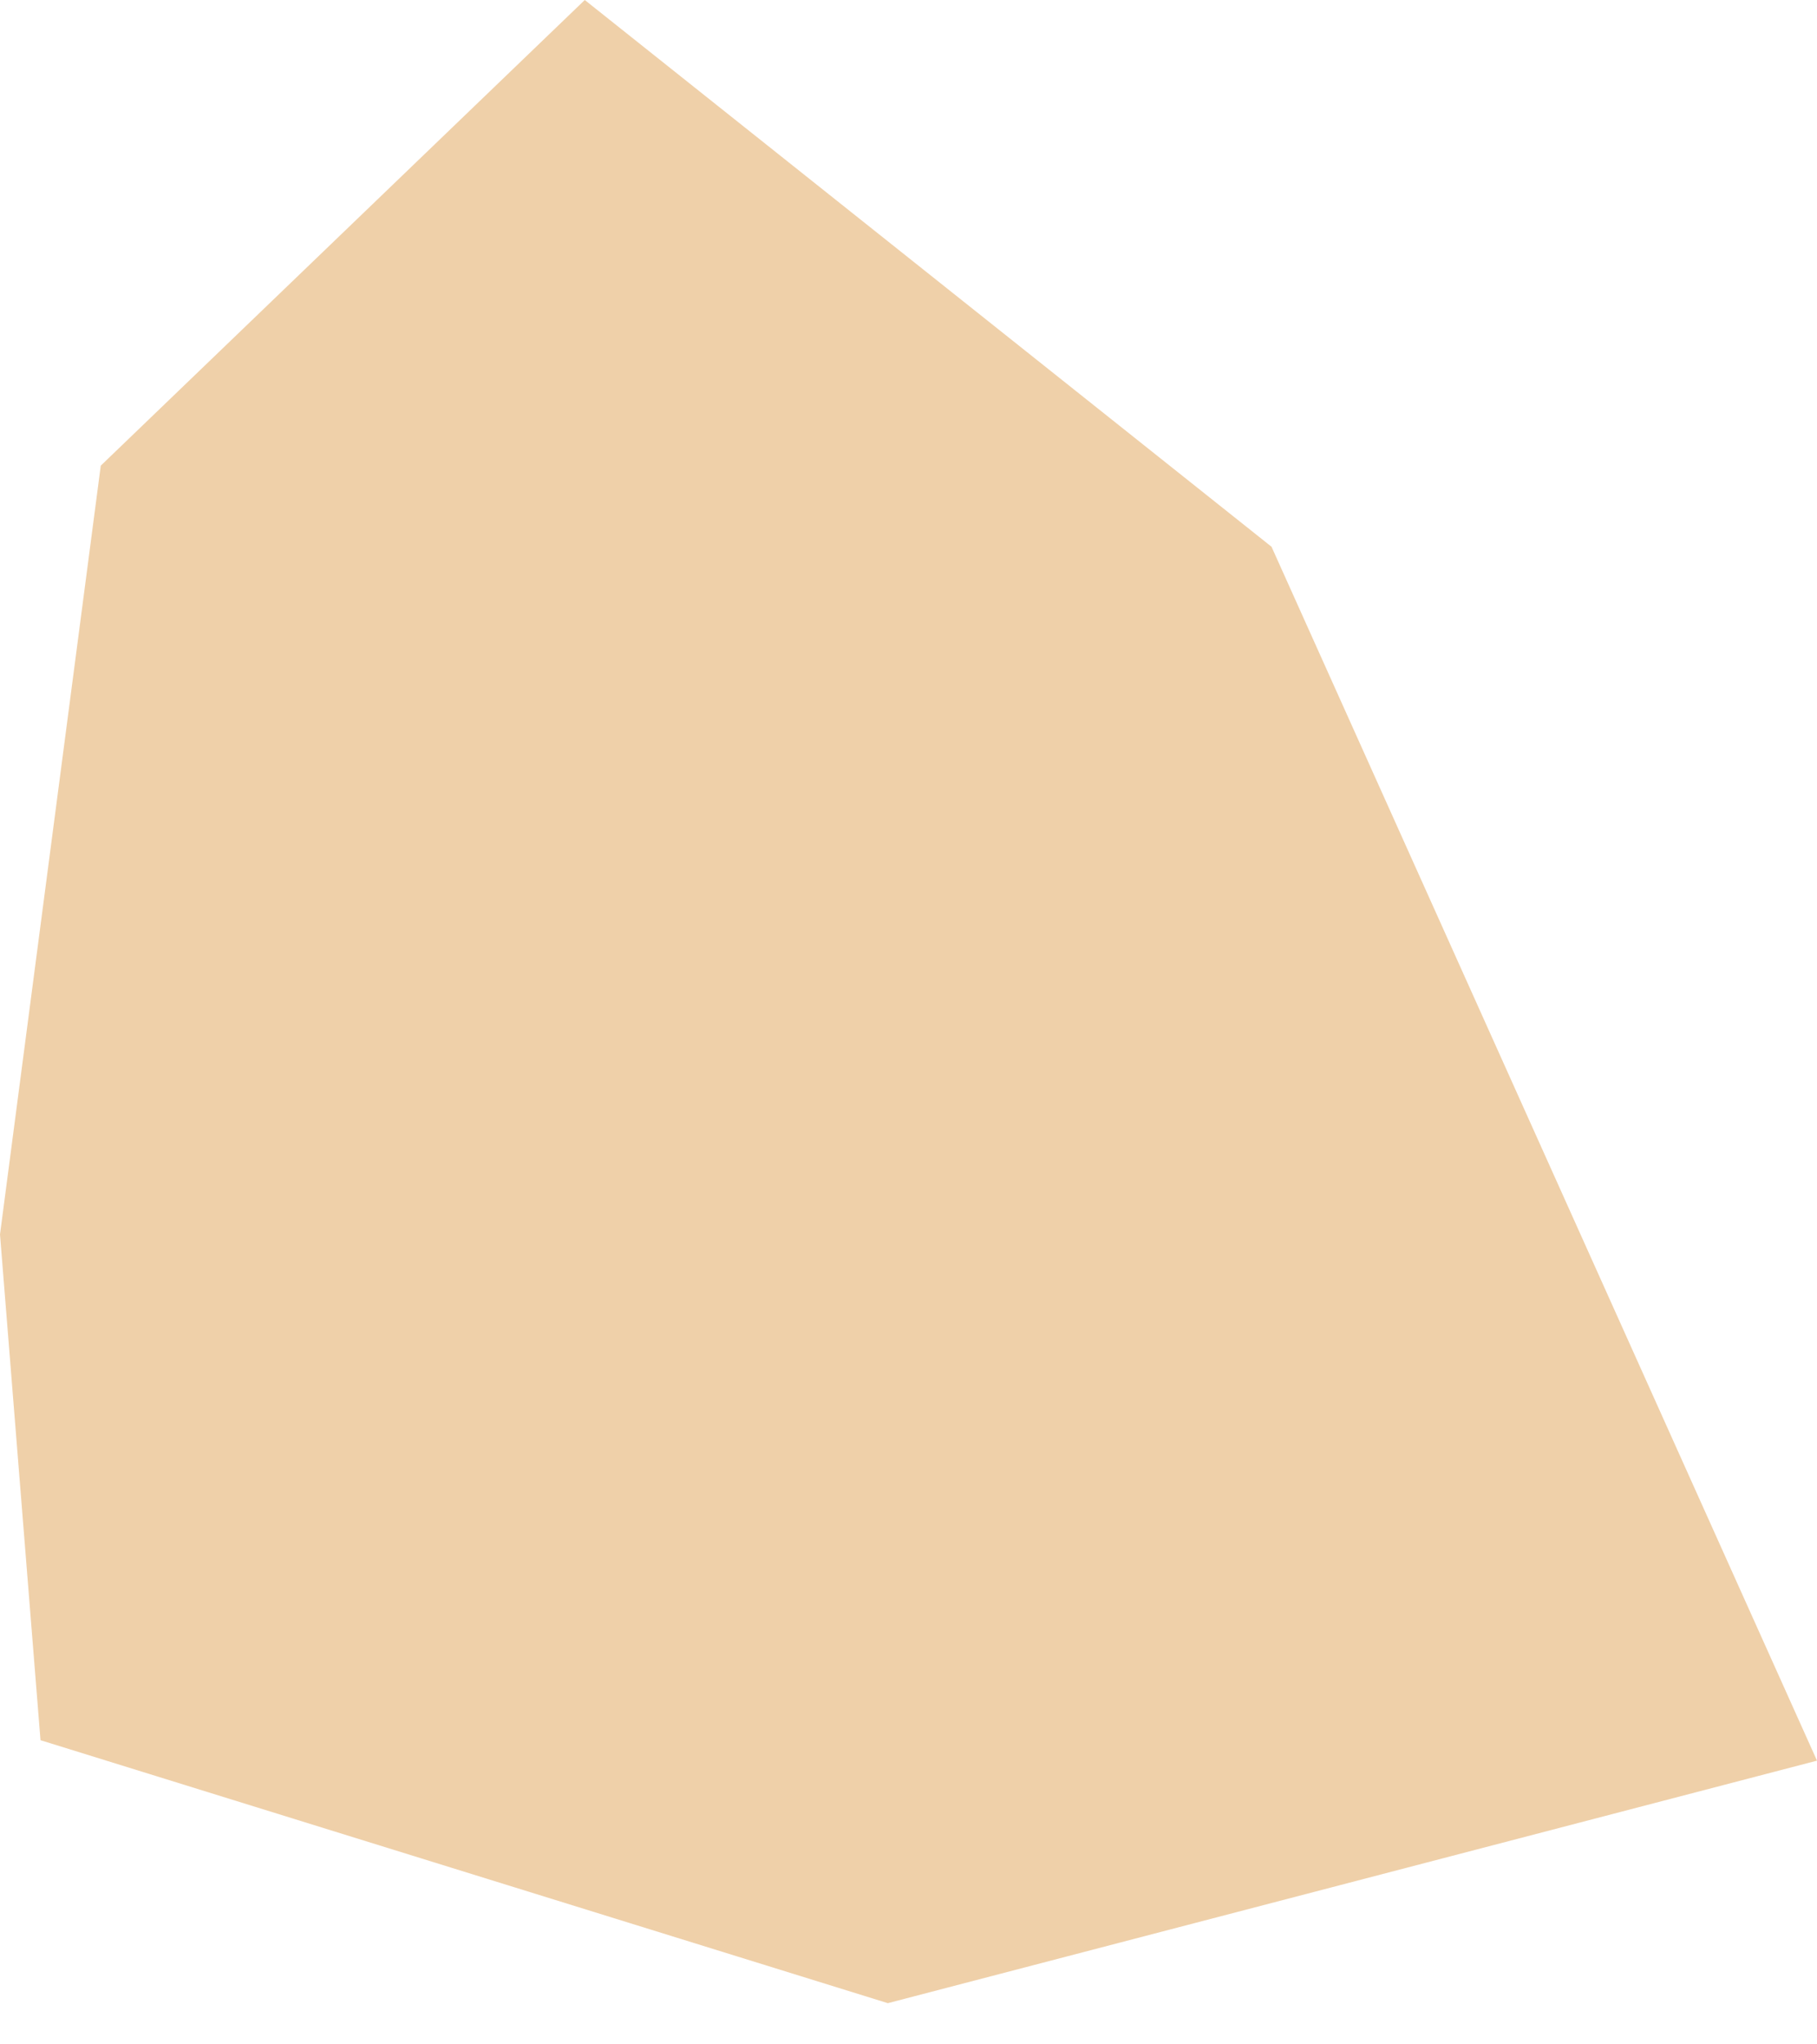 <?xml version="1.0" encoding="UTF-8"?> <svg xmlns="http://www.w3.org/2000/svg" width="24" height="27" viewBox="0 0 24 27" fill="none"> <path fill-rule="evenodd" clip-rule="evenodd" d="M0.535 22.983L11.727 26.456L24 23.253L16.795 7.221L7.724 3.48197e-05L1.331 6.15L0 16.303L0.535 22.983Z" fill="#EFD0A9"></path> </svg> 